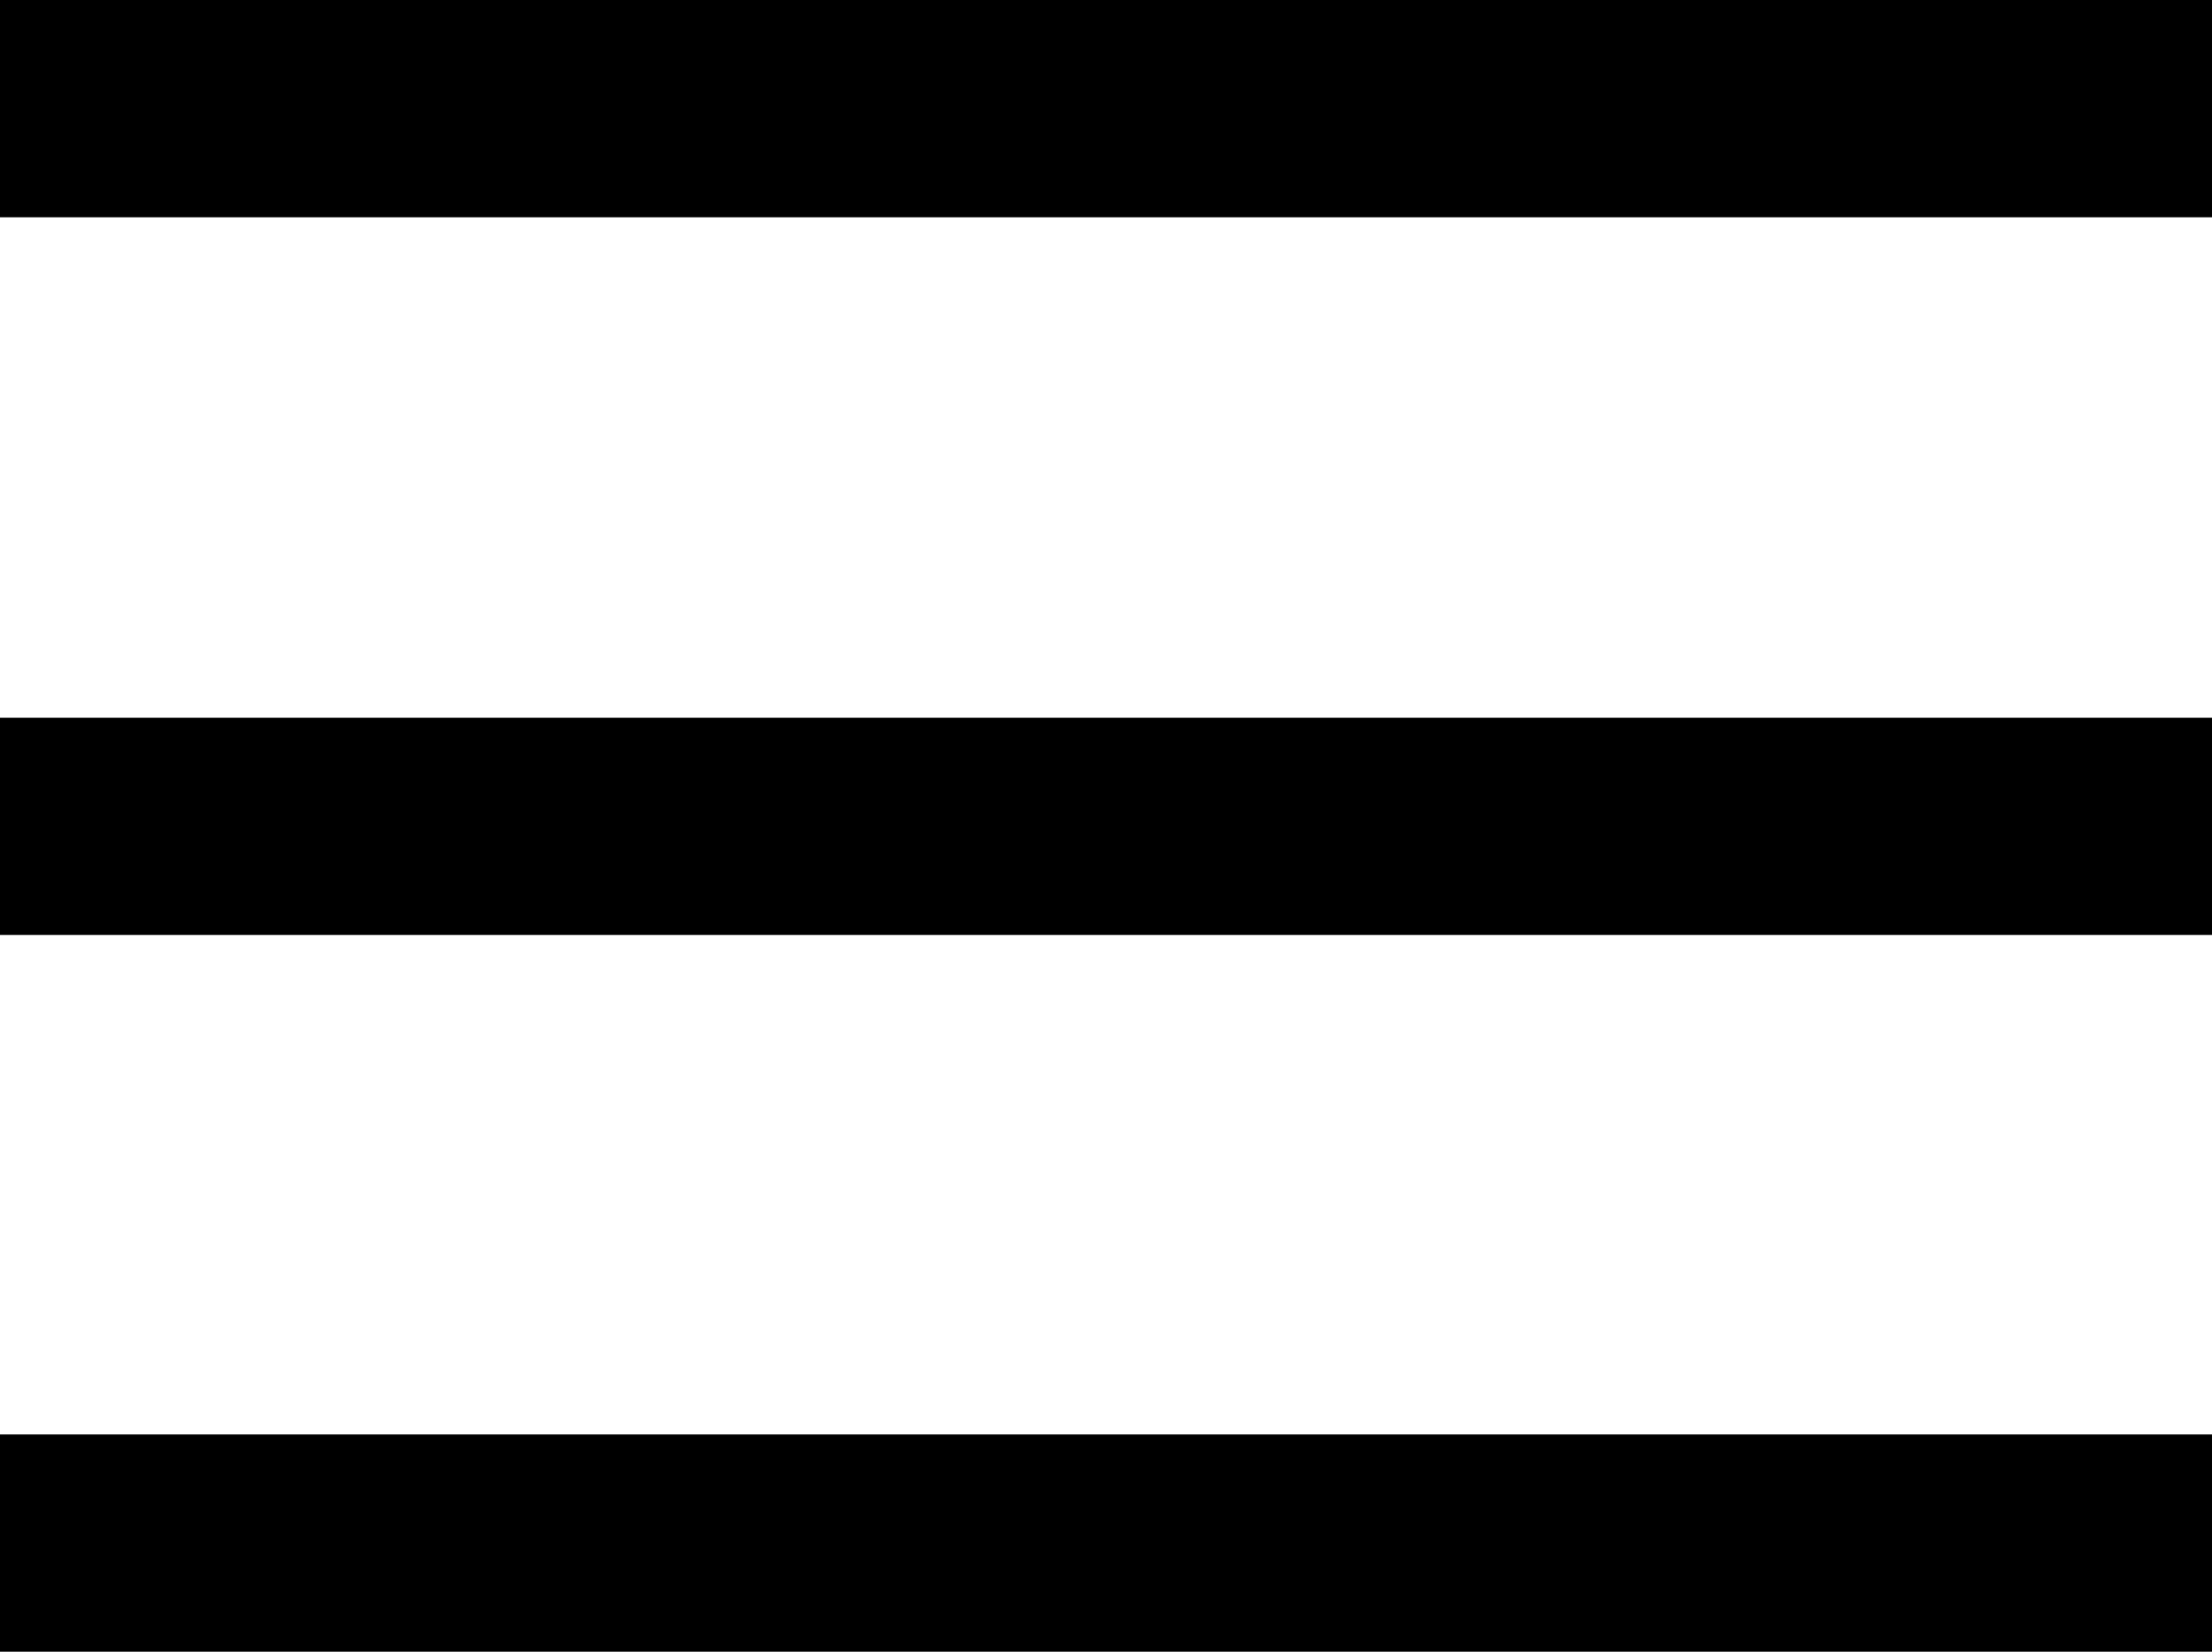 <?xml version="1.0" encoding="utf-8"?>
<!-- Generator: Adobe Illustrator 25.1.0, SVG Export Plug-In . SVG Version: 6.00 Build 0)  -->
<svg version="1.1" id="Laag_1" xmlns="http://www.w3.org/2000/svg" xmlns:xlink="http://www.w3.org/1999/xlink" x="0px" y="0px"
	 viewBox="0 0 225 168" style="enable-background:new 0 0 225 168;" xml:space="preserve">
<rect y="0" width="225" height="22.1"/>
<rect y="145.9" width="225" height="22.1"/>
<rect y="73" width="225" height="22.1"/>
</svg>
